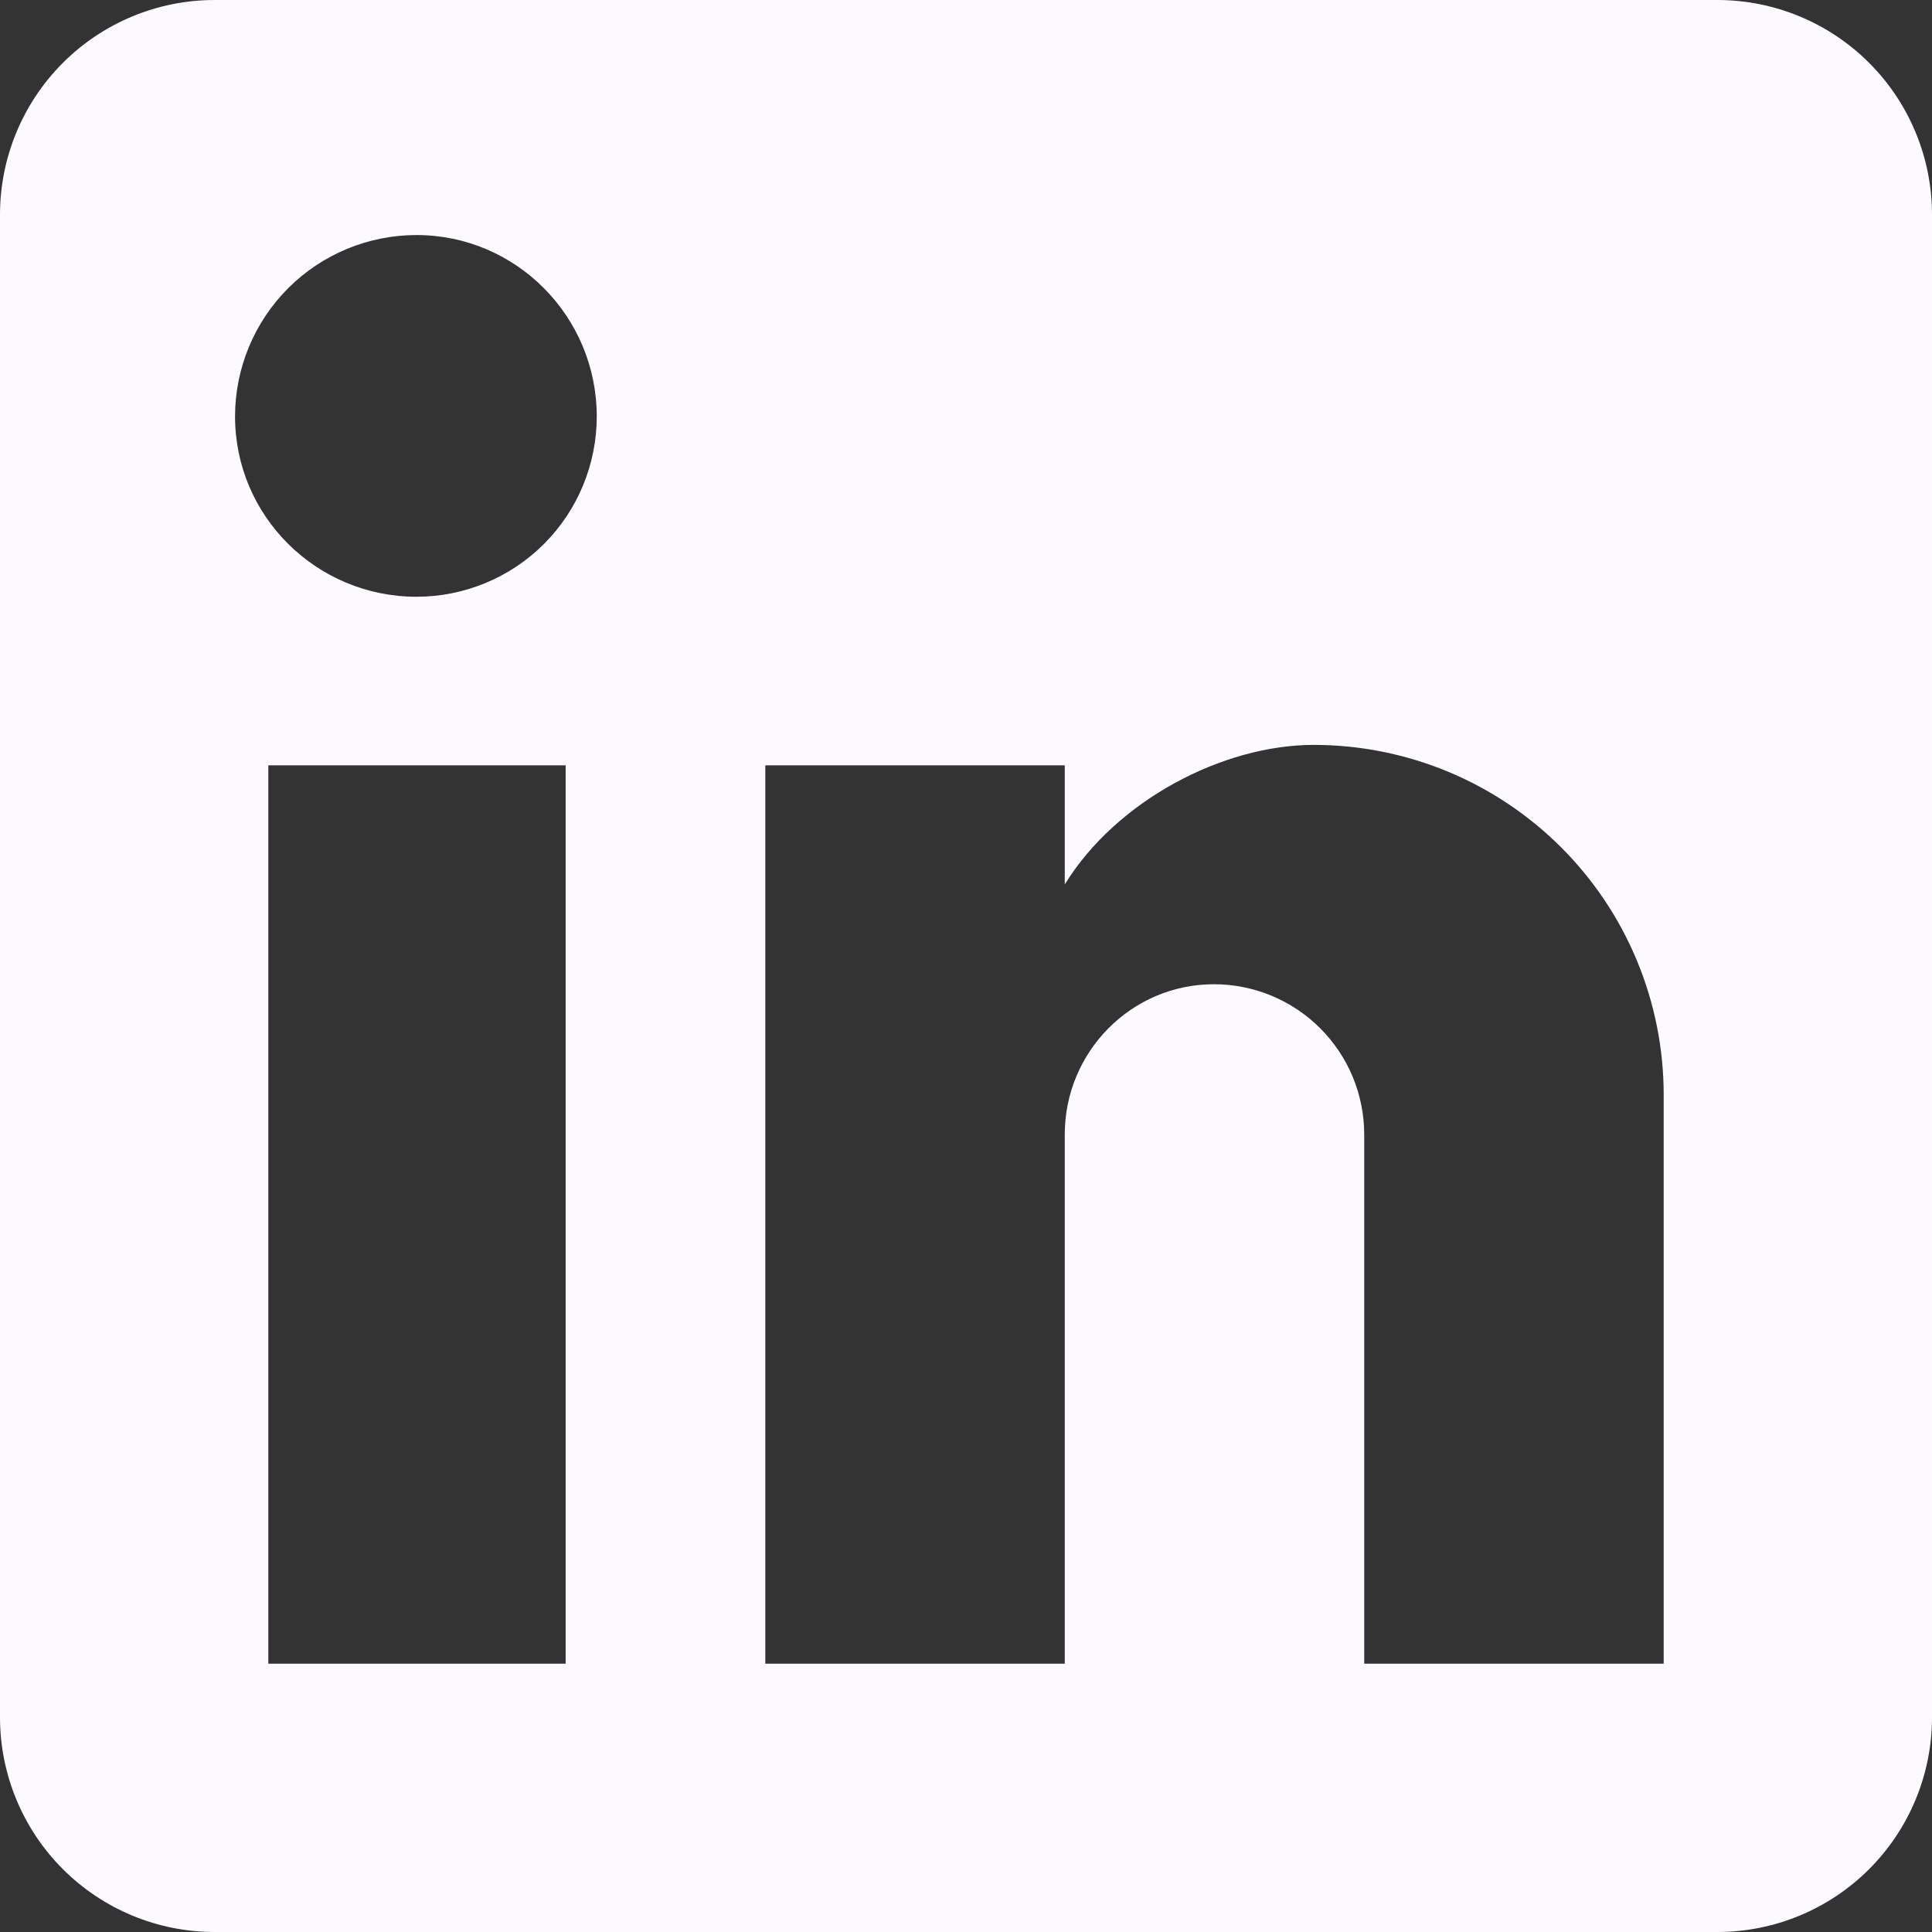 <svg width="50" height="50" viewBox="0 0 50 50" fill="none" xmlns="http://www.w3.org/2000/svg">
<rect x="0" y="0" width="50" height="50" fill="#333333" stroke="none"/>
<path d="M44.444 0C45.918 0 47.331 0.585 48.373 1.627C49.415 2.669 50 4.082 50 5.556V44.444C50 45.918 49.415 47.331 48.373 48.373C47.331 49.415 45.918 50 44.444 50H5.556C4.082 50 2.669 49.415 1.627 48.373C0.585 47.331 0 45.918 0 44.444V5.556C0 4.082 0.585 2.669 1.627 1.627C2.669 0.585 4.082 0 5.556 0H44.444ZM43.056 43.056V28.333C43.056 25.932 42.102 23.628 40.403 21.93C38.705 20.232 36.402 19.278 34 19.278C31.639 19.278 28.889 20.722 27.556 22.889V19.806H19.806V43.056H27.556V29.361C27.556 27.222 29.278 25.472 31.417 25.472C32.448 25.472 33.437 25.882 34.166 26.611C34.896 27.341 35.306 28.33 35.306 29.361V43.056H43.056ZM10.778 15.444C12.015 15.444 13.202 14.953 14.078 14.078C14.953 13.202 15.444 12.015 15.444 10.778C15.444 8.194 13.361 6.083 10.778 6.083C9.533 6.083 8.339 6.578 7.458 7.458C6.578 8.339 6.083 9.533 6.083 10.778C6.083 13.361 8.194 15.444 10.778 15.444ZM14.639 43.056V19.806H6.944V43.056H14.639Z" fill="#FDFAFF"/>
</svg>
